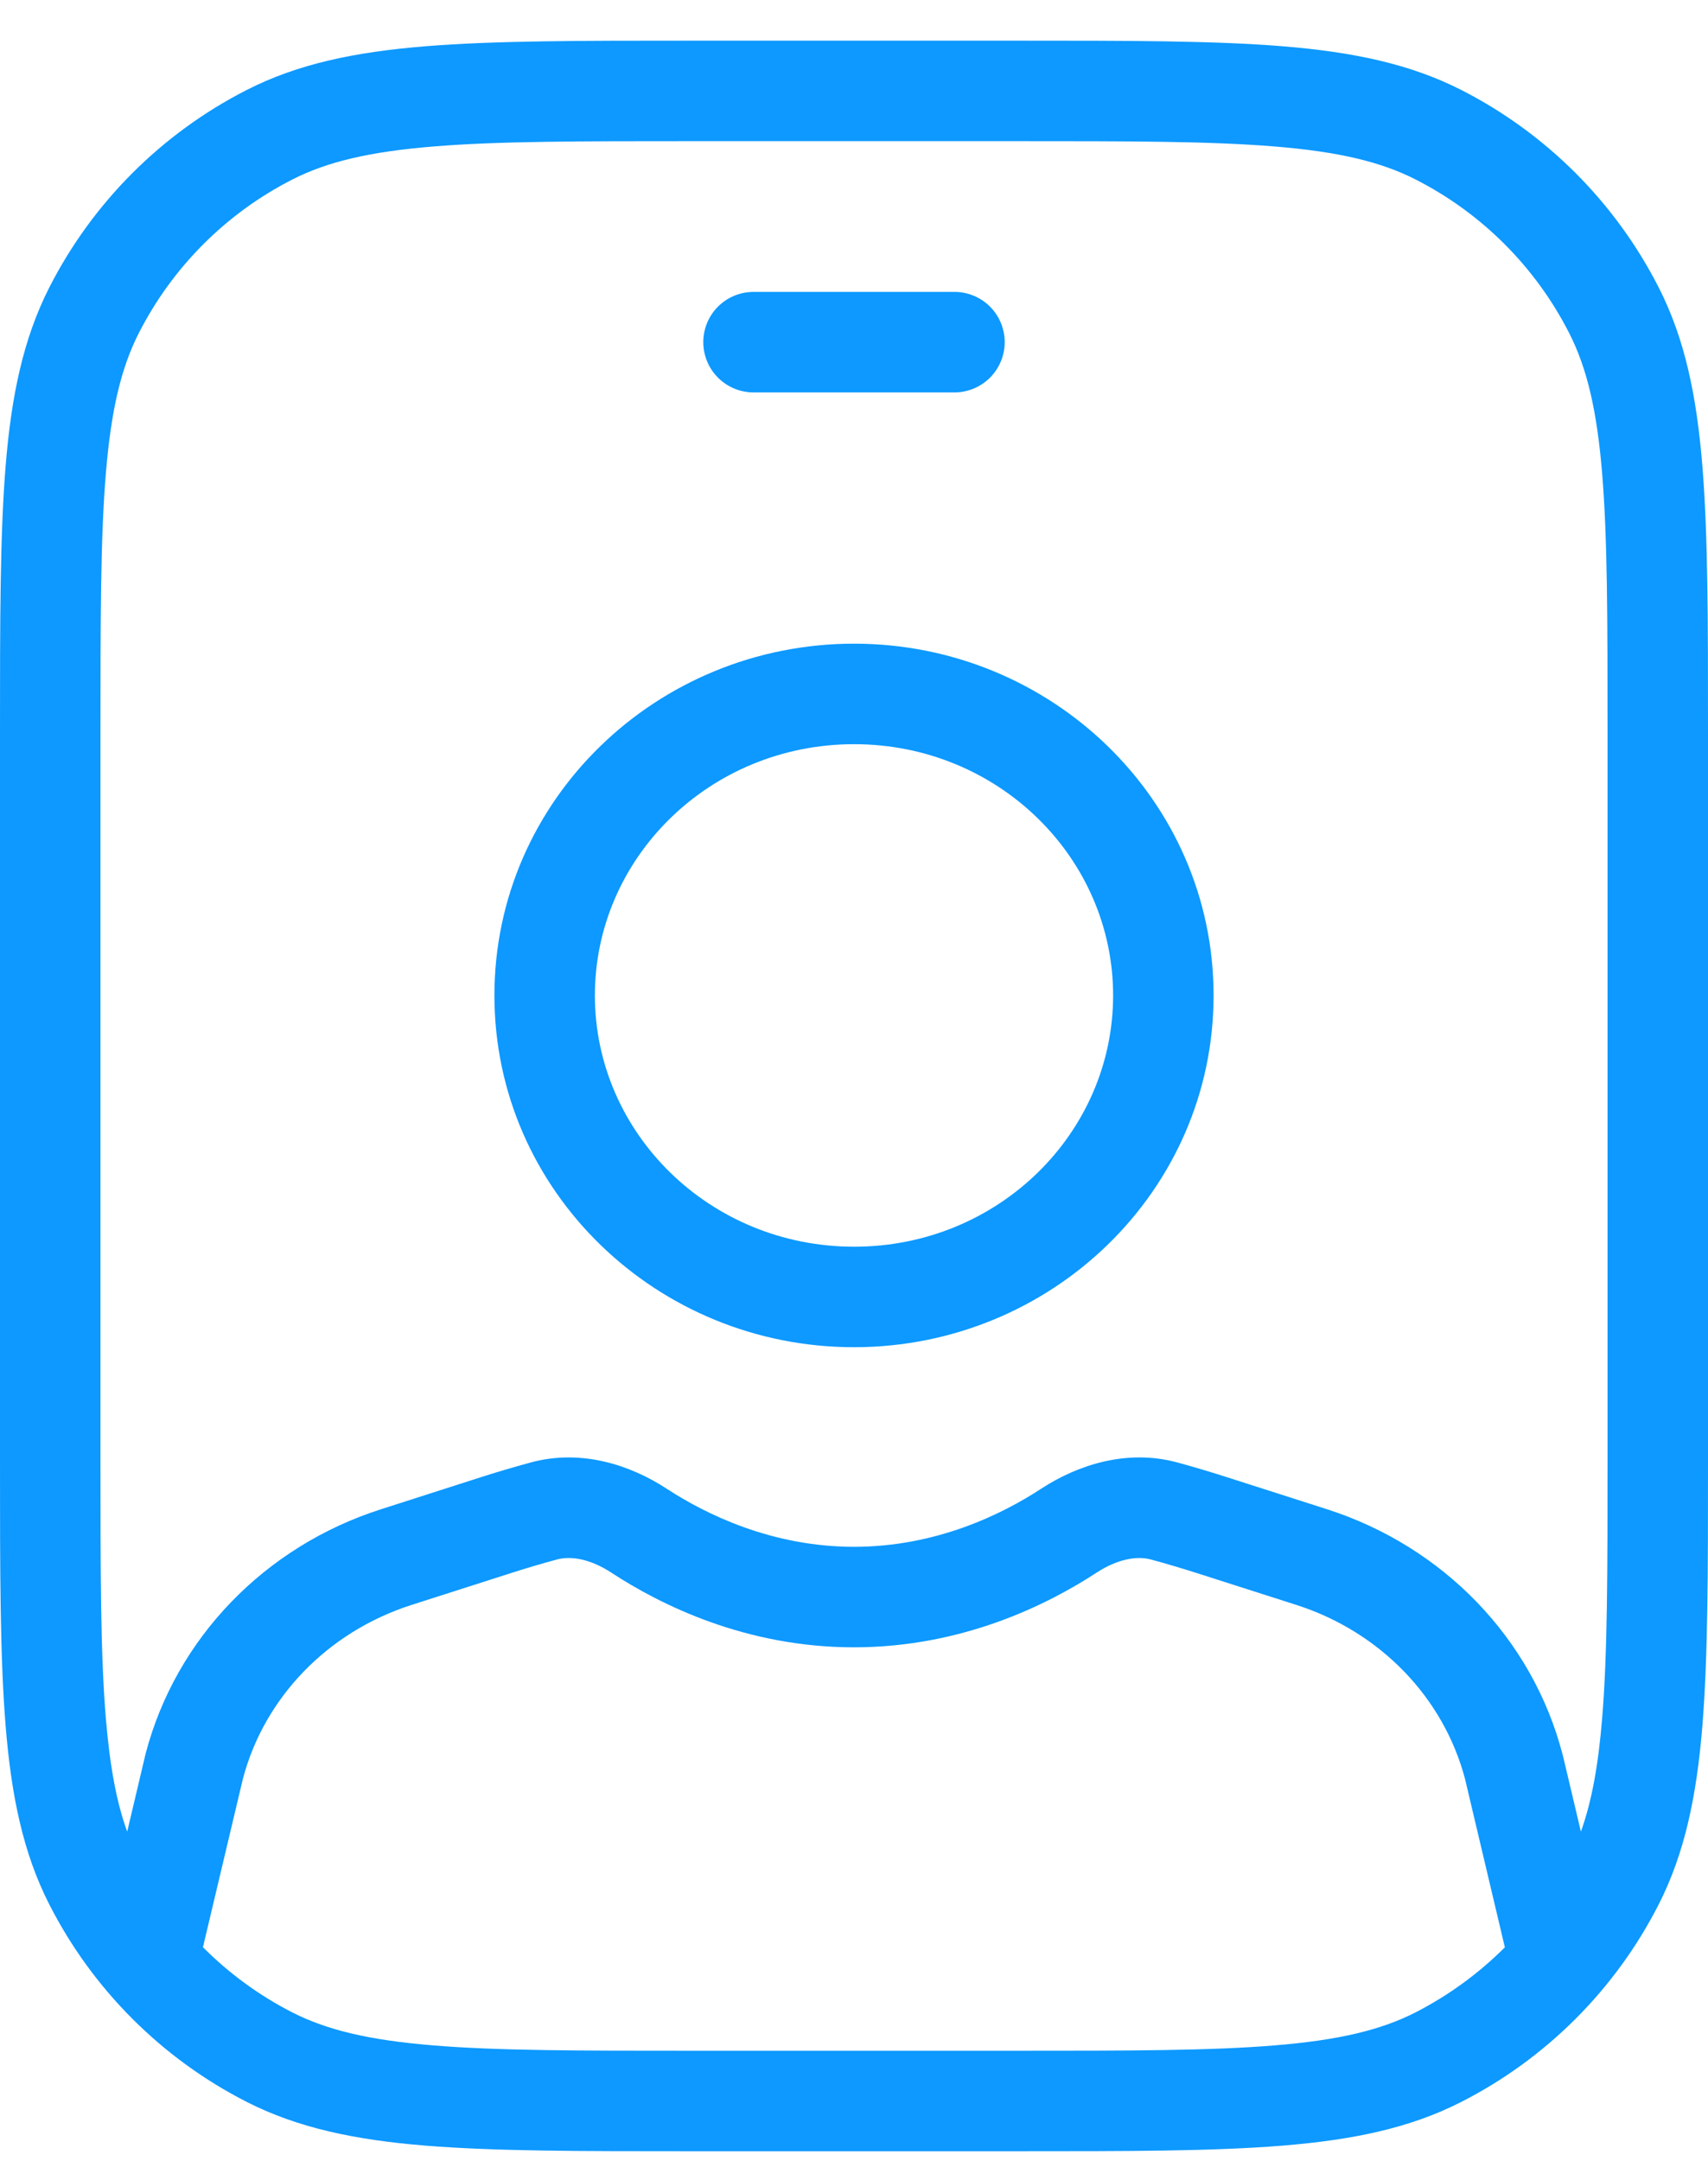 <svg width="34" height="43" viewBox="0 0 34 43" fill="none" xmlns="http://www.w3.org/2000/svg">
<path d="M9.842 19.809C9.842 15.919 13.072 12.809 17.002 12.809C20.928 12.809 24.158 15.919 24.158 19.809C24.158 23.699 20.928 26.809 17 26.809C13.072 26.809 9.842 23.699 9.842 19.809ZM17.002 14.809C14.128 14.809 11.842 17.071 11.842 19.809C11.842 22.547 14.128 24.809 17.002 24.809C19.874 24.809 22.158 22.545 22.158 19.809C22.158 17.073 19.874 14.809 17 14.809M15 5.809C14.735 5.809 14.48 5.914 14.293 6.101C14.105 6.289 14 6.543 14 6.809C14 7.074 14.105 7.328 14.293 7.516C14.48 7.703 14.735 7.809 15 7.809H19C19.265 7.809 19.519 7.703 19.707 7.516C19.894 7.328 20 7.074 20 6.809C20 6.543 19.894 6.289 19.707 6.101C19.519 5.914 19.265 5.809 19 5.809H15Z" fill="#0D99FF"/>
<path d="M13.754 0.809H20.246C22.446 0.809 24.162 0.809 25.536 0.921C26.932 1.035 28.066 1.271 29.086 1.789C30.78 2.652 32.157 4.029 33.02 5.723C33.54 6.743 33.774 7.877 33.888 9.273C34 10.647 34 12.361 34 14.563V29.055C34 31.255 34 32.971 33.888 34.345C33.774 35.741 33.538 36.875 33.02 37.895C32.157 39.589 30.78 40.966 29.086 41.829C28.066 42.349 26.932 42.583 25.536 42.697C24.162 42.809 22.448 42.809 20.246 42.809H13.754C11.554 42.809 9.838 42.809 8.464 42.697C7.068 42.583 5.934 42.347 4.914 41.829C3.22 40.966 1.843 39.589 0.98 37.895C0.46 36.875 0.226 35.741 0.112 34.345C-1.49012e-08 32.971 0 31.257 0 29.055V14.563C0 12.363 -1.49012e-08 10.647 0.112 9.273C0.226 7.877 0.462 6.743 0.98 5.723C1.843 4.029 3.22 2.652 4.914 1.789C5.934 1.269 7.068 1.035 8.464 0.921C9.84 0.809 11.552 0.809 13.754 0.809ZM8.628 2.915C7.354 3.019 6.514 3.219 5.822 3.571C4.504 4.242 3.433 5.313 2.762 6.631C2.41 7.323 2.21 8.163 2.106 9.437C2 10.719 2 12.353 2 14.609V29.009C2 31.265 2 32.899 2.106 34.181C2.186 35.143 2.318 35.861 2.532 36.449L2.896 34.909C3.496 32.601 5.276 30.771 7.586 30.033L9.556 29.401C9.889 29.294 10.225 29.195 10.564 29.103C11.576 28.827 12.558 29.159 13.268 29.623C14.052 30.135 15.368 30.781 17 30.781C18.632 30.781 19.948 30.135 20.732 29.621C21.442 29.159 22.424 28.827 23.438 29.103C23.775 29.195 24.111 29.295 24.446 29.403L26.414 30.033C28.724 30.773 30.502 32.601 31.104 34.909L31.11 34.929L31.47 36.449C31.682 35.859 31.816 35.143 31.894 34.181C32 32.899 32 31.265 32 29.009V14.609C32 12.353 32 10.719 31.894 9.437C31.79 8.163 31.59 7.323 31.238 6.631C30.567 5.313 29.496 4.242 28.178 3.571C27.486 3.219 26.646 3.019 25.374 2.915C24.09 2.809 22.456 2.809 20.2 2.809H13.8C11.544 2.809 9.91 2.809 8.628 2.915ZM5.82 40.047C6.512 40.399 7.352 40.599 8.626 40.703C9.908 40.809 11.542 40.809 13.798 40.809H20.198C22.454 40.809 24.088 40.809 25.37 40.703C26.644 40.599 27.484 40.399 28.176 40.047C28.838 39.707 29.438 39.269 29.956 38.751L29.164 35.403C28.74 33.791 27.484 32.475 25.804 31.937L23.834 31.307C23.527 31.209 23.219 31.117 22.908 31.033C22.628 30.957 22.238 31.027 21.826 31.297C20.852 31.933 19.156 32.781 16.998 32.781C14.84 32.781 13.144 31.933 12.172 31.297C11.758 31.025 11.368 30.957 11.088 31.033C10.777 31.117 10.469 31.208 10.162 31.307L8.194 31.937C6.514 32.475 5.256 33.791 4.834 35.403L4.04 38.749C4.558 39.269 5.158 39.709 5.82 40.047Z" fill="#0D99FF"/>
</svg>
